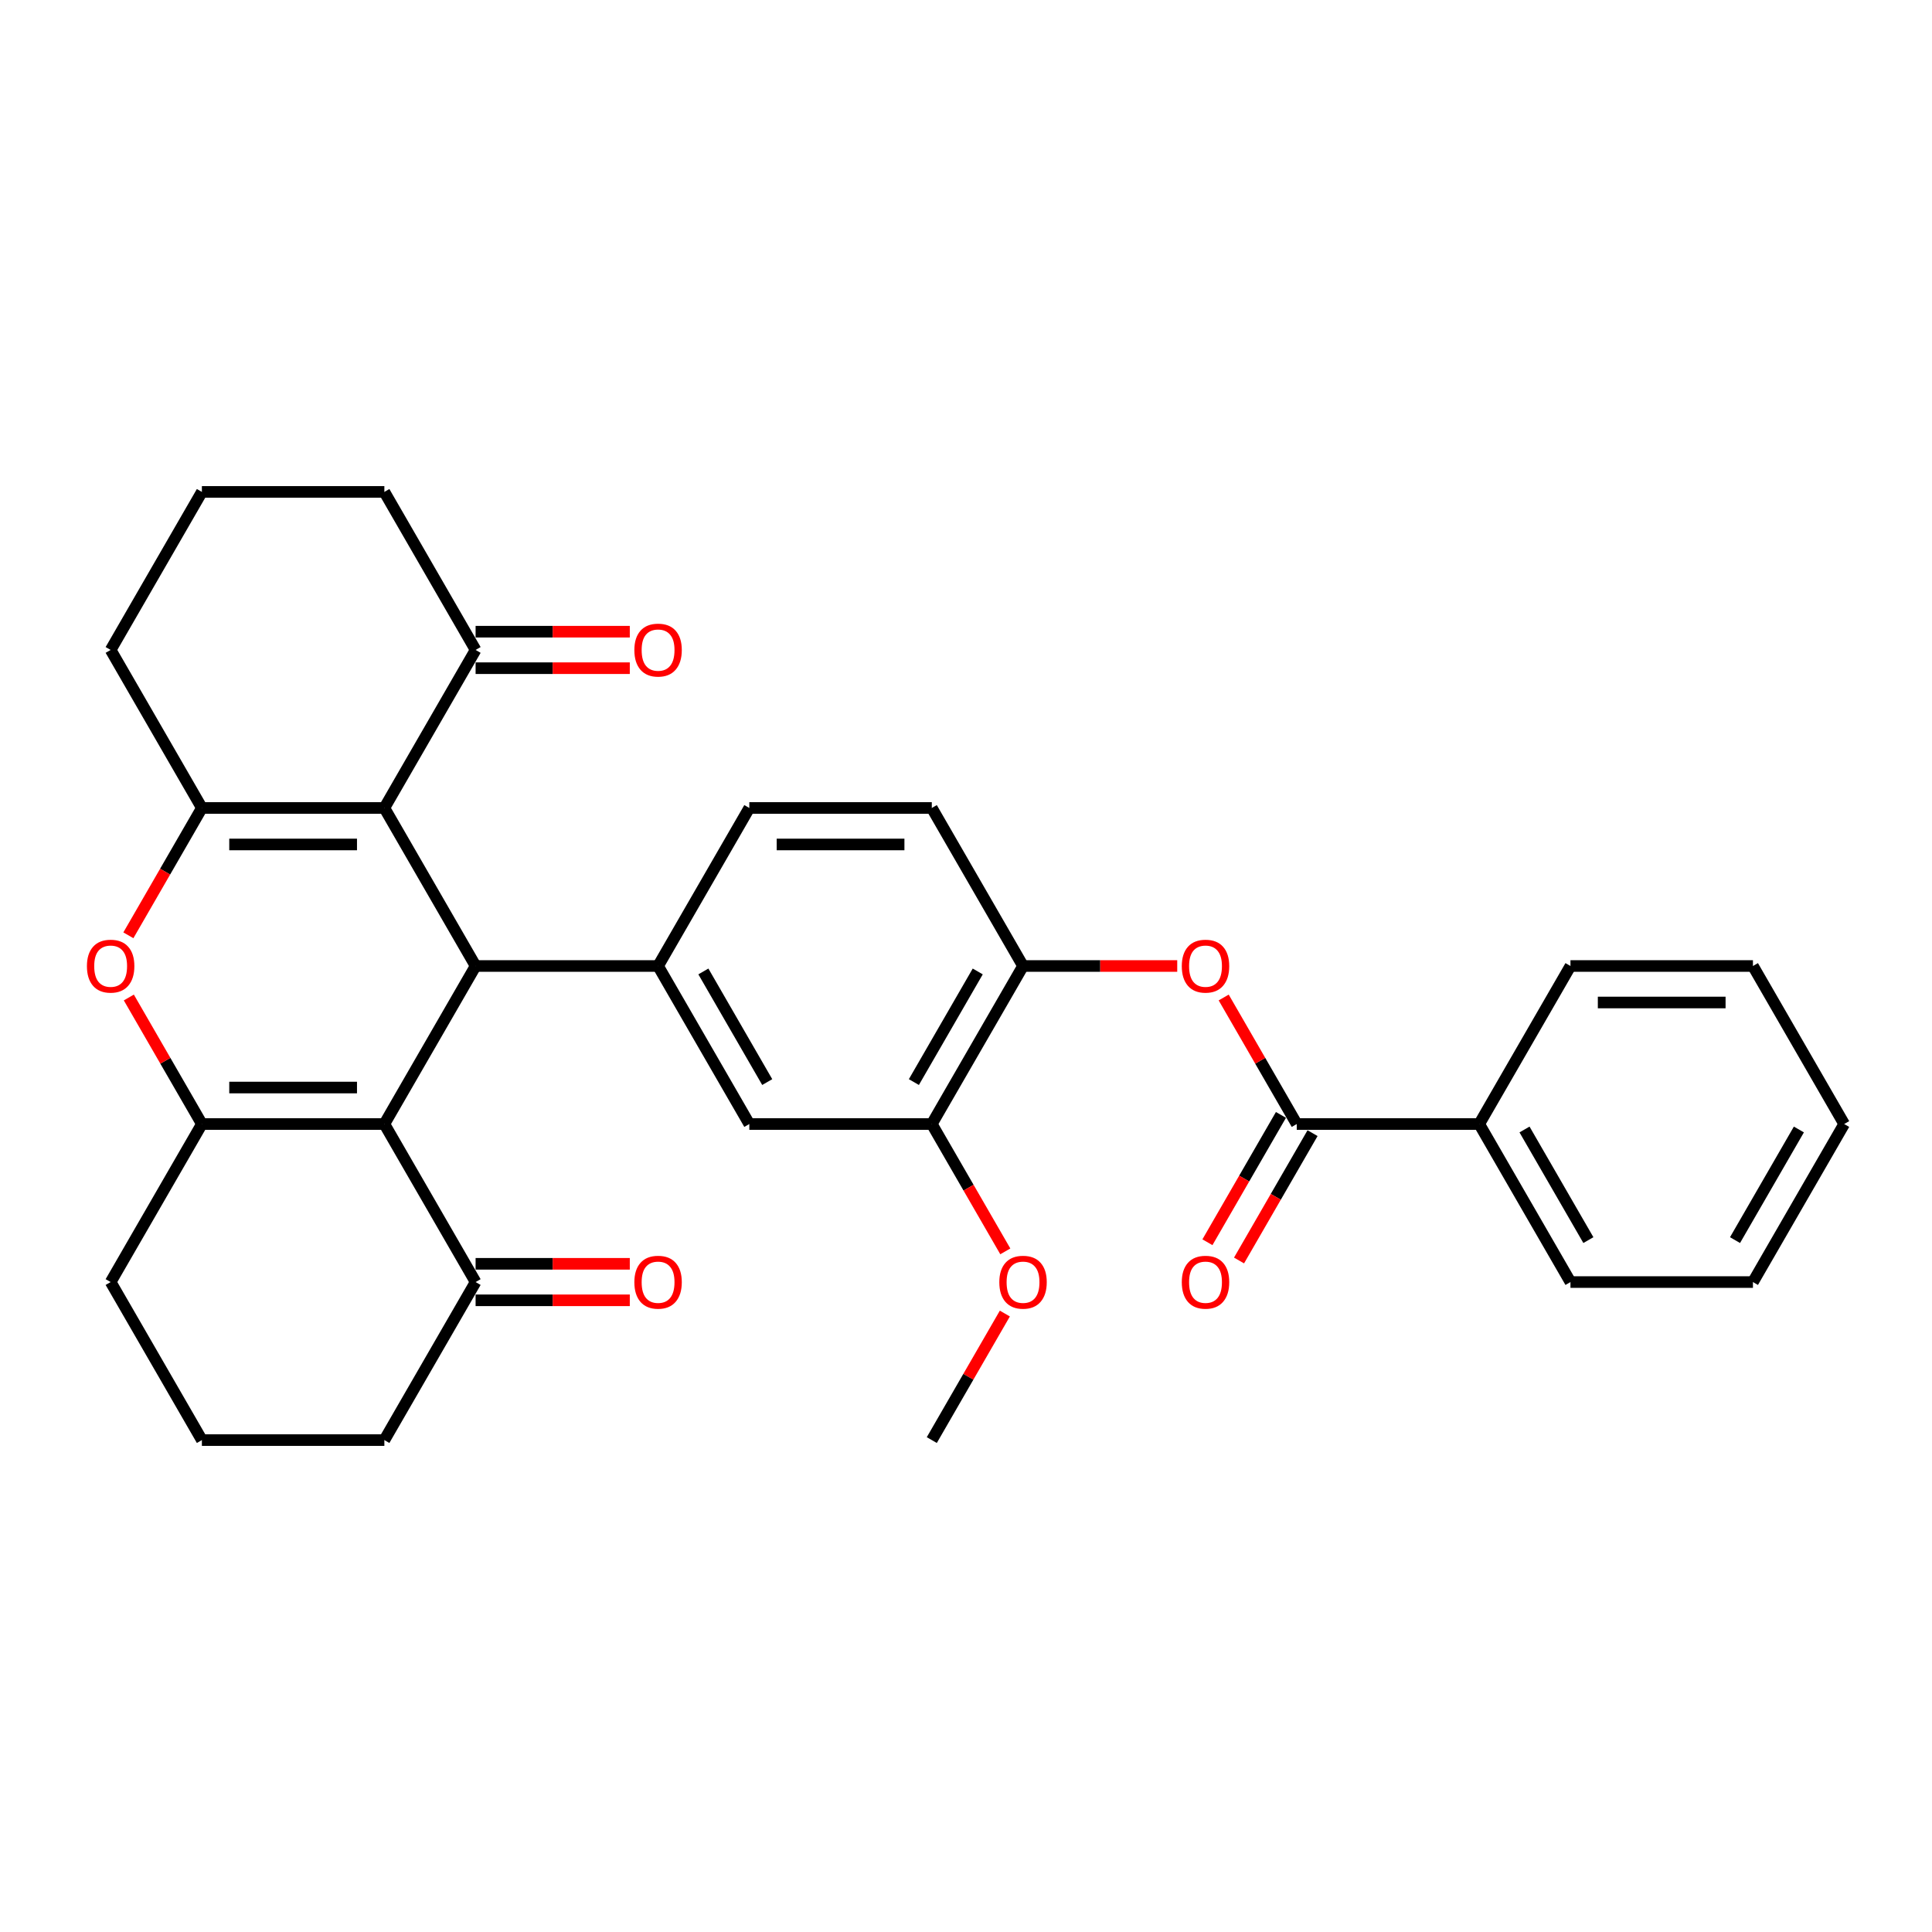 <?xml version='1.0' encoding='iso-8859-1'?>
<svg version='1.1' baseProfile='full'
              xmlns='http://www.w3.org/2000/svg'
                      xmlns:rdkit='http://www.rdkit.org/xml'
                      xmlns:xlink='http://www.w3.org/1999/xlink'
                  xml:space='preserve'
width='1000px' height='1000px' viewBox='0 0 1000 1000'>
<!-- END OF HEADER -->
<rect style='opacity:1.0;fill:#FFFFFF;stroke:none' width='1000' height='1000' x='0' y='0'> </rect>
<path class='bond-1' d='M 198.946,581.796 L 246.171,500' style='fill:none;fill-rule:evenodd;stroke:#000000;stroke-width:6px;stroke-linecap:butt;stroke-linejoin:miter;stroke-opacity:1' />
<path class='bond-2' d='M 198.946,581.796 L 104.496,581.796' style='fill:none;fill-rule:evenodd;stroke:#000000;stroke-width:6px;stroke-linecap:butt;stroke-linejoin:miter;stroke-opacity:1' />
<path class='bond-2' d='M 184.778,562.906 L 118.663,562.906' style='fill:none;fill-rule:evenodd;stroke:#000000;stroke-width:6px;stroke-linecap:butt;stroke-linejoin:miter;stroke-opacity:1' />
<path class='bond-9' d='M 198.946,581.796 L 246.171,663.592' style='fill:none;fill-rule:evenodd;stroke:#000000;stroke-width:6px;stroke-linecap:butt;stroke-linejoin:miter;stroke-opacity:1' />
<path class='bond-0' d='M 198.946,418.204 L 246.171,500' style='fill:none;fill-rule:evenodd;stroke:#000000;stroke-width:6px;stroke-linecap:butt;stroke-linejoin:miter;stroke-opacity:1' />
<path class='bond-8' d='M 198.946,418.204 L 246.171,336.408' style='fill:none;fill-rule:evenodd;stroke:#000000;stroke-width:6px;stroke-linecap:butt;stroke-linejoin:miter;stroke-opacity:1' />
<path class='bond-33' d='M 198.946,418.204 L 104.496,418.204' style='fill:none;fill-rule:evenodd;stroke:#000000;stroke-width:6px;stroke-linecap:butt;stroke-linejoin:miter;stroke-opacity:1' />
<path class='bond-33' d='M 184.778,437.094 L 118.663,437.094' style='fill:none;fill-rule:evenodd;stroke:#000000;stroke-width:6px;stroke-linecap:butt;stroke-linejoin:miter;stroke-opacity:1' />
<path class='bond-5' d='M 246.171,500 L 340.621,500' style='fill:none;fill-rule:evenodd;stroke:#000000;stroke-width:6px;stroke-linecap:butt;stroke-linejoin:miter;stroke-opacity:1' />
<path class='bond-4' d='M 104.496,581.796 L 85.589,549.049' style='fill:none;fill-rule:evenodd;stroke:#000000;stroke-width:6px;stroke-linecap:butt;stroke-linejoin:miter;stroke-opacity:1' />
<path class='bond-4' d='M 85.589,549.049 L 66.683,516.302' style='fill:none;fill-rule:evenodd;stroke:#FF0000;stroke-width:6px;stroke-linecap:butt;stroke-linejoin:miter;stroke-opacity:1' />
<path class='bond-20' d='M 104.496,581.796 L 57.271,663.592' style='fill:none;fill-rule:evenodd;stroke:#000000;stroke-width:6px;stroke-linecap:butt;stroke-linejoin:miter;stroke-opacity:1' />
<path class='bond-3' d='M 104.496,418.204 L 85.469,451.159' style='fill:none;fill-rule:evenodd;stroke:#000000;stroke-width:6px;stroke-linecap:butt;stroke-linejoin:miter;stroke-opacity:1' />
<path class='bond-3' d='M 85.469,451.159 L 66.443,484.114' style='fill:none;fill-rule:evenodd;stroke:#FF0000;stroke-width:6px;stroke-linecap:butt;stroke-linejoin:miter;stroke-opacity:1' />
<path class='bond-19' d='M 104.496,418.204 L 57.271,336.408' style='fill:none;fill-rule:evenodd;stroke:#000000;stroke-width:6px;stroke-linecap:butt;stroke-linejoin:miter;stroke-opacity:1' />
<path class='bond-11' d='M 340.621,500 L 387.846,581.796' style='fill:none;fill-rule:evenodd;stroke:#000000;stroke-width:6px;stroke-linecap:butt;stroke-linejoin:miter;stroke-opacity:1' />
<path class='bond-11' d='M 364.064,502.824 L 397.121,560.082' style='fill:none;fill-rule:evenodd;stroke:#000000;stroke-width:6px;stroke-linecap:butt;stroke-linejoin:miter;stroke-opacity:1' />
<path class='bond-13' d='M 340.621,500 L 387.846,418.204' style='fill:none;fill-rule:evenodd;stroke:#000000;stroke-width:6px;stroke-linecap:butt;stroke-linejoin:miter;stroke-opacity:1' />
<path class='bond-6' d='M 671.196,581.796 L 652.289,549.049' style='fill:none;fill-rule:evenodd;stroke:#000000;stroke-width:6px;stroke-linecap:butt;stroke-linejoin:miter;stroke-opacity:1' />
<path class='bond-6' d='M 652.289,549.049 L 633.383,516.302' style='fill:none;fill-rule:evenodd;stroke:#FF0000;stroke-width:6px;stroke-linecap:butt;stroke-linejoin:miter;stroke-opacity:1' />
<path class='bond-14' d='M 663.016,577.074 L 643.989,610.028' style='fill:none;fill-rule:evenodd;stroke:#000000;stroke-width:6px;stroke-linecap:butt;stroke-linejoin:miter;stroke-opacity:1' />
<path class='bond-14' d='M 643.989,610.028 L 624.963,642.983' style='fill:none;fill-rule:evenodd;stroke:#FF0000;stroke-width:6px;stroke-linecap:butt;stroke-linejoin:miter;stroke-opacity:1' />
<path class='bond-14' d='M 679.375,586.519 L 660.349,619.473' style='fill:none;fill-rule:evenodd;stroke:#000000;stroke-width:6px;stroke-linecap:butt;stroke-linejoin:miter;stroke-opacity:1' />
<path class='bond-14' d='M 660.349,619.473 L 641.322,652.428' style='fill:none;fill-rule:evenodd;stroke:#FF0000;stroke-width:6px;stroke-linecap:butt;stroke-linejoin:miter;stroke-opacity:1' />
<path class='bond-15' d='M 671.196,581.796 L 765.646,581.796' style='fill:none;fill-rule:evenodd;stroke:#000000;stroke-width:6px;stroke-linecap:butt;stroke-linejoin:miter;stroke-opacity:1' />
<path class='bond-7' d='M 609.331,500 L 569.426,500' style='fill:none;fill-rule:evenodd;stroke:#FF0000;stroke-width:6px;stroke-linecap:butt;stroke-linejoin:miter;stroke-opacity:1' />
<path class='bond-7' d='M 569.426,500 L 529.521,500' style='fill:none;fill-rule:evenodd;stroke:#000000;stroke-width:6px;stroke-linecap:butt;stroke-linejoin:miter;stroke-opacity:1' />
<path class='bond-17' d='M 246.171,345.853 L 286.076,345.853' style='fill:none;fill-rule:evenodd;stroke:#000000;stroke-width:6px;stroke-linecap:butt;stroke-linejoin:miter;stroke-opacity:1' />
<path class='bond-17' d='M 286.076,345.853 L 325.981,345.853' style='fill:none;fill-rule:evenodd;stroke:#FF0000;stroke-width:6px;stroke-linecap:butt;stroke-linejoin:miter;stroke-opacity:1' />
<path class='bond-17' d='M 246.171,326.963 L 286.076,326.963' style='fill:none;fill-rule:evenodd;stroke:#000000;stroke-width:6px;stroke-linecap:butt;stroke-linejoin:miter;stroke-opacity:1' />
<path class='bond-17' d='M 286.076,326.963 L 325.981,326.963' style='fill:none;fill-rule:evenodd;stroke:#FF0000;stroke-width:6px;stroke-linecap:butt;stroke-linejoin:miter;stroke-opacity:1' />
<path class='bond-23' d='M 246.171,336.408 L 198.946,254.612' style='fill:none;fill-rule:evenodd;stroke:#000000;stroke-width:6px;stroke-linecap:butt;stroke-linejoin:miter;stroke-opacity:1' />
<path class='bond-18' d='M 246.171,673.037 L 286.076,673.037' style='fill:none;fill-rule:evenodd;stroke:#000000;stroke-width:6px;stroke-linecap:butt;stroke-linejoin:miter;stroke-opacity:1' />
<path class='bond-18' d='M 286.076,673.037 L 325.981,673.037' style='fill:none;fill-rule:evenodd;stroke:#FF0000;stroke-width:6px;stroke-linecap:butt;stroke-linejoin:miter;stroke-opacity:1' />
<path class='bond-18' d='M 246.171,654.147 L 286.076,654.147' style='fill:none;fill-rule:evenodd;stroke:#000000;stroke-width:6px;stroke-linecap:butt;stroke-linejoin:miter;stroke-opacity:1' />
<path class='bond-18' d='M 286.076,654.147 L 325.981,654.147' style='fill:none;fill-rule:evenodd;stroke:#FF0000;stroke-width:6px;stroke-linecap:butt;stroke-linejoin:miter;stroke-opacity:1' />
<path class='bond-22' d='M 246.171,663.592 L 198.946,745.388' style='fill:none;fill-rule:evenodd;stroke:#000000;stroke-width:6px;stroke-linecap:butt;stroke-linejoin:miter;stroke-opacity:1' />
<path class='bond-10' d='M 529.521,500 L 482.296,418.204' style='fill:none;fill-rule:evenodd;stroke:#000000;stroke-width:6px;stroke-linecap:butt;stroke-linejoin:miter;stroke-opacity:1' />
<path class='bond-34' d='M 529.521,500 L 482.296,581.796' style='fill:none;fill-rule:evenodd;stroke:#000000;stroke-width:6px;stroke-linecap:butt;stroke-linejoin:miter;stroke-opacity:1' />
<path class='bond-34' d='M 506.078,502.824 L 473.02,560.082' style='fill:none;fill-rule:evenodd;stroke:#000000;stroke-width:6px;stroke-linecap:butt;stroke-linejoin:miter;stroke-opacity:1' />
<path class='bond-12' d='M 387.846,581.796 L 482.296,581.796' style='fill:none;fill-rule:evenodd;stroke:#000000;stroke-width:6px;stroke-linecap:butt;stroke-linejoin:miter;stroke-opacity:1' />
<path class='bond-21' d='M 482.296,581.796 L 501.322,614.751' style='fill:none;fill-rule:evenodd;stroke:#000000;stroke-width:6px;stroke-linecap:butt;stroke-linejoin:miter;stroke-opacity:1' />
<path class='bond-21' d='M 501.322,614.751 L 520.349,647.706' style='fill:none;fill-rule:evenodd;stroke:#FF0000;stroke-width:6px;stroke-linecap:butt;stroke-linejoin:miter;stroke-opacity:1' />
<path class='bond-16' d='M 387.846,418.204 L 482.296,418.204' style='fill:none;fill-rule:evenodd;stroke:#000000;stroke-width:6px;stroke-linecap:butt;stroke-linejoin:miter;stroke-opacity:1' />
<path class='bond-16' d='M 402.013,437.094 L 468.128,437.094' style='fill:none;fill-rule:evenodd;stroke:#000000;stroke-width:6px;stroke-linecap:butt;stroke-linejoin:miter;stroke-opacity:1' />
<path class='bond-26' d='M 765.646,581.796 L 812.871,663.592' style='fill:none;fill-rule:evenodd;stroke:#000000;stroke-width:6px;stroke-linecap:butt;stroke-linejoin:miter;stroke-opacity:1' />
<path class='bond-26' d='M 789.088,584.62 L 822.146,641.878' style='fill:none;fill-rule:evenodd;stroke:#000000;stroke-width:6px;stroke-linecap:butt;stroke-linejoin:miter;stroke-opacity:1' />
<path class='bond-27' d='M 765.646,581.796 L 812.871,500' style='fill:none;fill-rule:evenodd;stroke:#000000;stroke-width:6px;stroke-linecap:butt;stroke-linejoin:miter;stroke-opacity:1' />
<path class='bond-25' d='M 57.271,336.408 L 104.496,254.612' style='fill:none;fill-rule:evenodd;stroke:#000000;stroke-width:6px;stroke-linecap:butt;stroke-linejoin:miter;stroke-opacity:1' />
<path class='bond-32' d='M 57.271,663.592 L 104.496,745.388' style='fill:none;fill-rule:evenodd;stroke:#000000;stroke-width:6px;stroke-linecap:butt;stroke-linejoin:miter;stroke-opacity:1' />
<path class='bond-28' d='M 520.109,679.894 L 501.202,712.641' style='fill:none;fill-rule:evenodd;stroke:#FF0000;stroke-width:6px;stroke-linecap:butt;stroke-linejoin:miter;stroke-opacity:1' />
<path class='bond-28' d='M 501.202,712.641 L 482.296,745.388' style='fill:none;fill-rule:evenodd;stroke:#000000;stroke-width:6px;stroke-linecap:butt;stroke-linejoin:miter;stroke-opacity:1' />
<path class='bond-24' d='M 198.946,745.388 L 104.496,745.388' style='fill:none;fill-rule:evenodd;stroke:#000000;stroke-width:6px;stroke-linecap:butt;stroke-linejoin:miter;stroke-opacity:1' />
<path class='bond-35' d='M 198.946,254.612 L 104.496,254.612' style='fill:none;fill-rule:evenodd;stroke:#000000;stroke-width:6px;stroke-linecap:butt;stroke-linejoin:miter;stroke-opacity:1' />
<path class='bond-30' d='M 812.871,663.592 L 907.32,663.592' style='fill:none;fill-rule:evenodd;stroke:#000000;stroke-width:6px;stroke-linecap:butt;stroke-linejoin:miter;stroke-opacity:1' />
<path class='bond-29' d='M 812.871,500 L 907.32,500' style='fill:none;fill-rule:evenodd;stroke:#000000;stroke-width:6px;stroke-linecap:butt;stroke-linejoin:miter;stroke-opacity:1' />
<path class='bond-29' d='M 827.038,518.89 L 893.153,518.89' style='fill:none;fill-rule:evenodd;stroke:#000000;stroke-width:6px;stroke-linecap:butt;stroke-linejoin:miter;stroke-opacity:1' />
<path class='bond-31' d='M 907.32,500 L 954.545,581.796' style='fill:none;fill-rule:evenodd;stroke:#000000;stroke-width:6px;stroke-linecap:butt;stroke-linejoin:miter;stroke-opacity:1' />
<path class='bond-36' d='M 907.32,663.592 L 954.545,581.796' style='fill:none;fill-rule:evenodd;stroke:#000000;stroke-width:6px;stroke-linecap:butt;stroke-linejoin:miter;stroke-opacity:1' />
<path class='bond-36' d='M 898.045,641.878 L 931.102,584.62' style='fill:none;fill-rule:evenodd;stroke:#000000;stroke-width:6px;stroke-linecap:butt;stroke-linejoin:miter;stroke-opacity:1' />
<path  class='atom-5' d='M 44.992 500.076
Q 44.992 493.653, 48.166 490.064
Q 51.339 486.475, 57.271 486.475
Q 63.202 486.475, 66.376 490.064
Q 69.549 493.653, 69.549 500.076
Q 69.549 506.574, 66.338 510.276
Q 63.127 513.941, 57.271 513.941
Q 51.377 513.941, 48.166 510.276
Q 44.992 506.611, 44.992 500.076
M 57.271 510.918
Q 61.351 510.918, 63.542 508.198
Q 65.771 505.44, 65.771 500.076
Q 65.771 494.824, 63.542 492.18
Q 61.351 489.497, 57.271 489.497
Q 53.191 489.497, 50.962 492.142
Q 48.77 494.786, 48.77 500.076
Q 48.77 505.478, 50.962 508.198
Q 53.191 510.918, 57.271 510.918
' fill='#FF0000'/>
<path  class='atom-8' d='M 611.692 500.076
Q 611.692 493.653, 614.866 490.064
Q 618.039 486.475, 623.971 486.475
Q 629.902 486.475, 633.076 490.064
Q 636.249 493.653, 636.249 500.076
Q 636.249 506.574, 633.038 510.276
Q 629.826 513.941, 623.971 513.941
Q 618.077 513.941, 614.866 510.276
Q 611.692 506.611, 611.692 500.076
M 623.971 510.918
Q 628.051 510.918, 630.242 508.198
Q 632.471 505.44, 632.471 500.076
Q 632.471 494.824, 630.242 492.18
Q 628.051 489.497, 623.971 489.497
Q 619.89 489.497, 617.661 492.142
Q 615.47 494.786, 615.47 500.076
Q 615.47 505.478, 617.661 508.198
Q 619.89 510.918, 623.971 510.918
' fill='#FF0000'/>
<path  class='atom-15' d='M 611.692 663.668
Q 611.692 657.245, 614.866 653.656
Q 618.039 650.067, 623.971 650.067
Q 629.902 650.067, 633.076 653.656
Q 636.249 657.245, 636.249 663.668
Q 636.249 670.166, 633.038 673.868
Q 629.826 677.533, 623.971 677.533
Q 618.077 677.533, 614.866 673.868
Q 611.692 670.204, 611.692 663.668
M 623.971 674.511
Q 628.051 674.511, 630.242 671.79
Q 632.471 669.032, 632.471 663.668
Q 632.471 658.416, 630.242 655.772
Q 628.051 653.089, 623.971 653.089
Q 619.89 653.089, 617.661 655.734
Q 615.47 658.379, 615.47 663.668
Q 615.47 669.07, 617.661 671.79
Q 619.89 674.511, 623.971 674.511
' fill='#FF0000'/>
<path  class='atom-18' d='M 328.342 336.483
Q 328.342 330.061, 331.516 326.472
Q 334.689 322.883, 340.621 322.883
Q 346.552 322.883, 349.726 326.472
Q 352.899 330.061, 352.899 336.483
Q 352.899 342.982, 349.688 346.684
Q 346.477 350.349, 340.621 350.349
Q 334.727 350.349, 331.516 346.684
Q 328.342 343.019, 328.342 336.483
M 340.621 347.326
Q 344.701 347.326, 346.892 344.606
Q 349.121 341.848, 349.121 336.483
Q 349.121 331.232, 346.892 328.587
Q 344.701 325.905, 340.621 325.905
Q 336.54 325.905, 334.311 328.55
Q 332.12 331.194, 332.12 336.483
Q 332.12 341.886, 334.311 344.606
Q 336.54 347.326, 340.621 347.326
' fill='#FF0000'/>
<path  class='atom-19' d='M 328.342 663.668
Q 328.342 657.245, 331.516 653.656
Q 334.689 650.067, 340.621 650.067
Q 346.552 650.067, 349.726 653.656
Q 352.899 657.245, 352.899 663.668
Q 352.899 670.166, 349.688 673.868
Q 346.477 677.533, 340.621 677.533
Q 334.727 677.533, 331.516 673.868
Q 328.342 670.204, 328.342 663.668
M 340.621 674.511
Q 344.701 674.511, 346.892 671.79
Q 349.121 669.032, 349.121 663.668
Q 349.121 658.416, 346.892 655.772
Q 344.701 653.089, 340.621 653.089
Q 336.54 653.089, 334.311 655.734
Q 332.12 658.379, 332.12 663.668
Q 332.12 669.07, 334.311 671.79
Q 336.54 674.511, 340.621 674.511
' fill='#FF0000'/>
<path  class='atom-22' d='M 517.242 663.668
Q 517.242 657.245, 520.416 653.656
Q 523.589 650.067, 529.521 650.067
Q 535.452 650.067, 538.626 653.656
Q 541.799 657.245, 541.799 663.668
Q 541.799 670.166, 538.588 673.868
Q 535.376 677.533, 529.521 677.533
Q 523.627 677.533, 520.416 673.868
Q 517.242 670.204, 517.242 663.668
M 529.521 674.511
Q 533.601 674.511, 535.792 671.79
Q 538.021 669.032, 538.021 663.668
Q 538.021 658.416, 535.792 655.772
Q 533.601 653.089, 529.521 653.089
Q 525.44 653.089, 523.211 655.734
Q 521.02 658.379, 521.02 663.668
Q 521.02 669.07, 523.211 671.79
Q 525.44 674.511, 529.521 674.511
' fill='#FF0000'/>
</svg>
